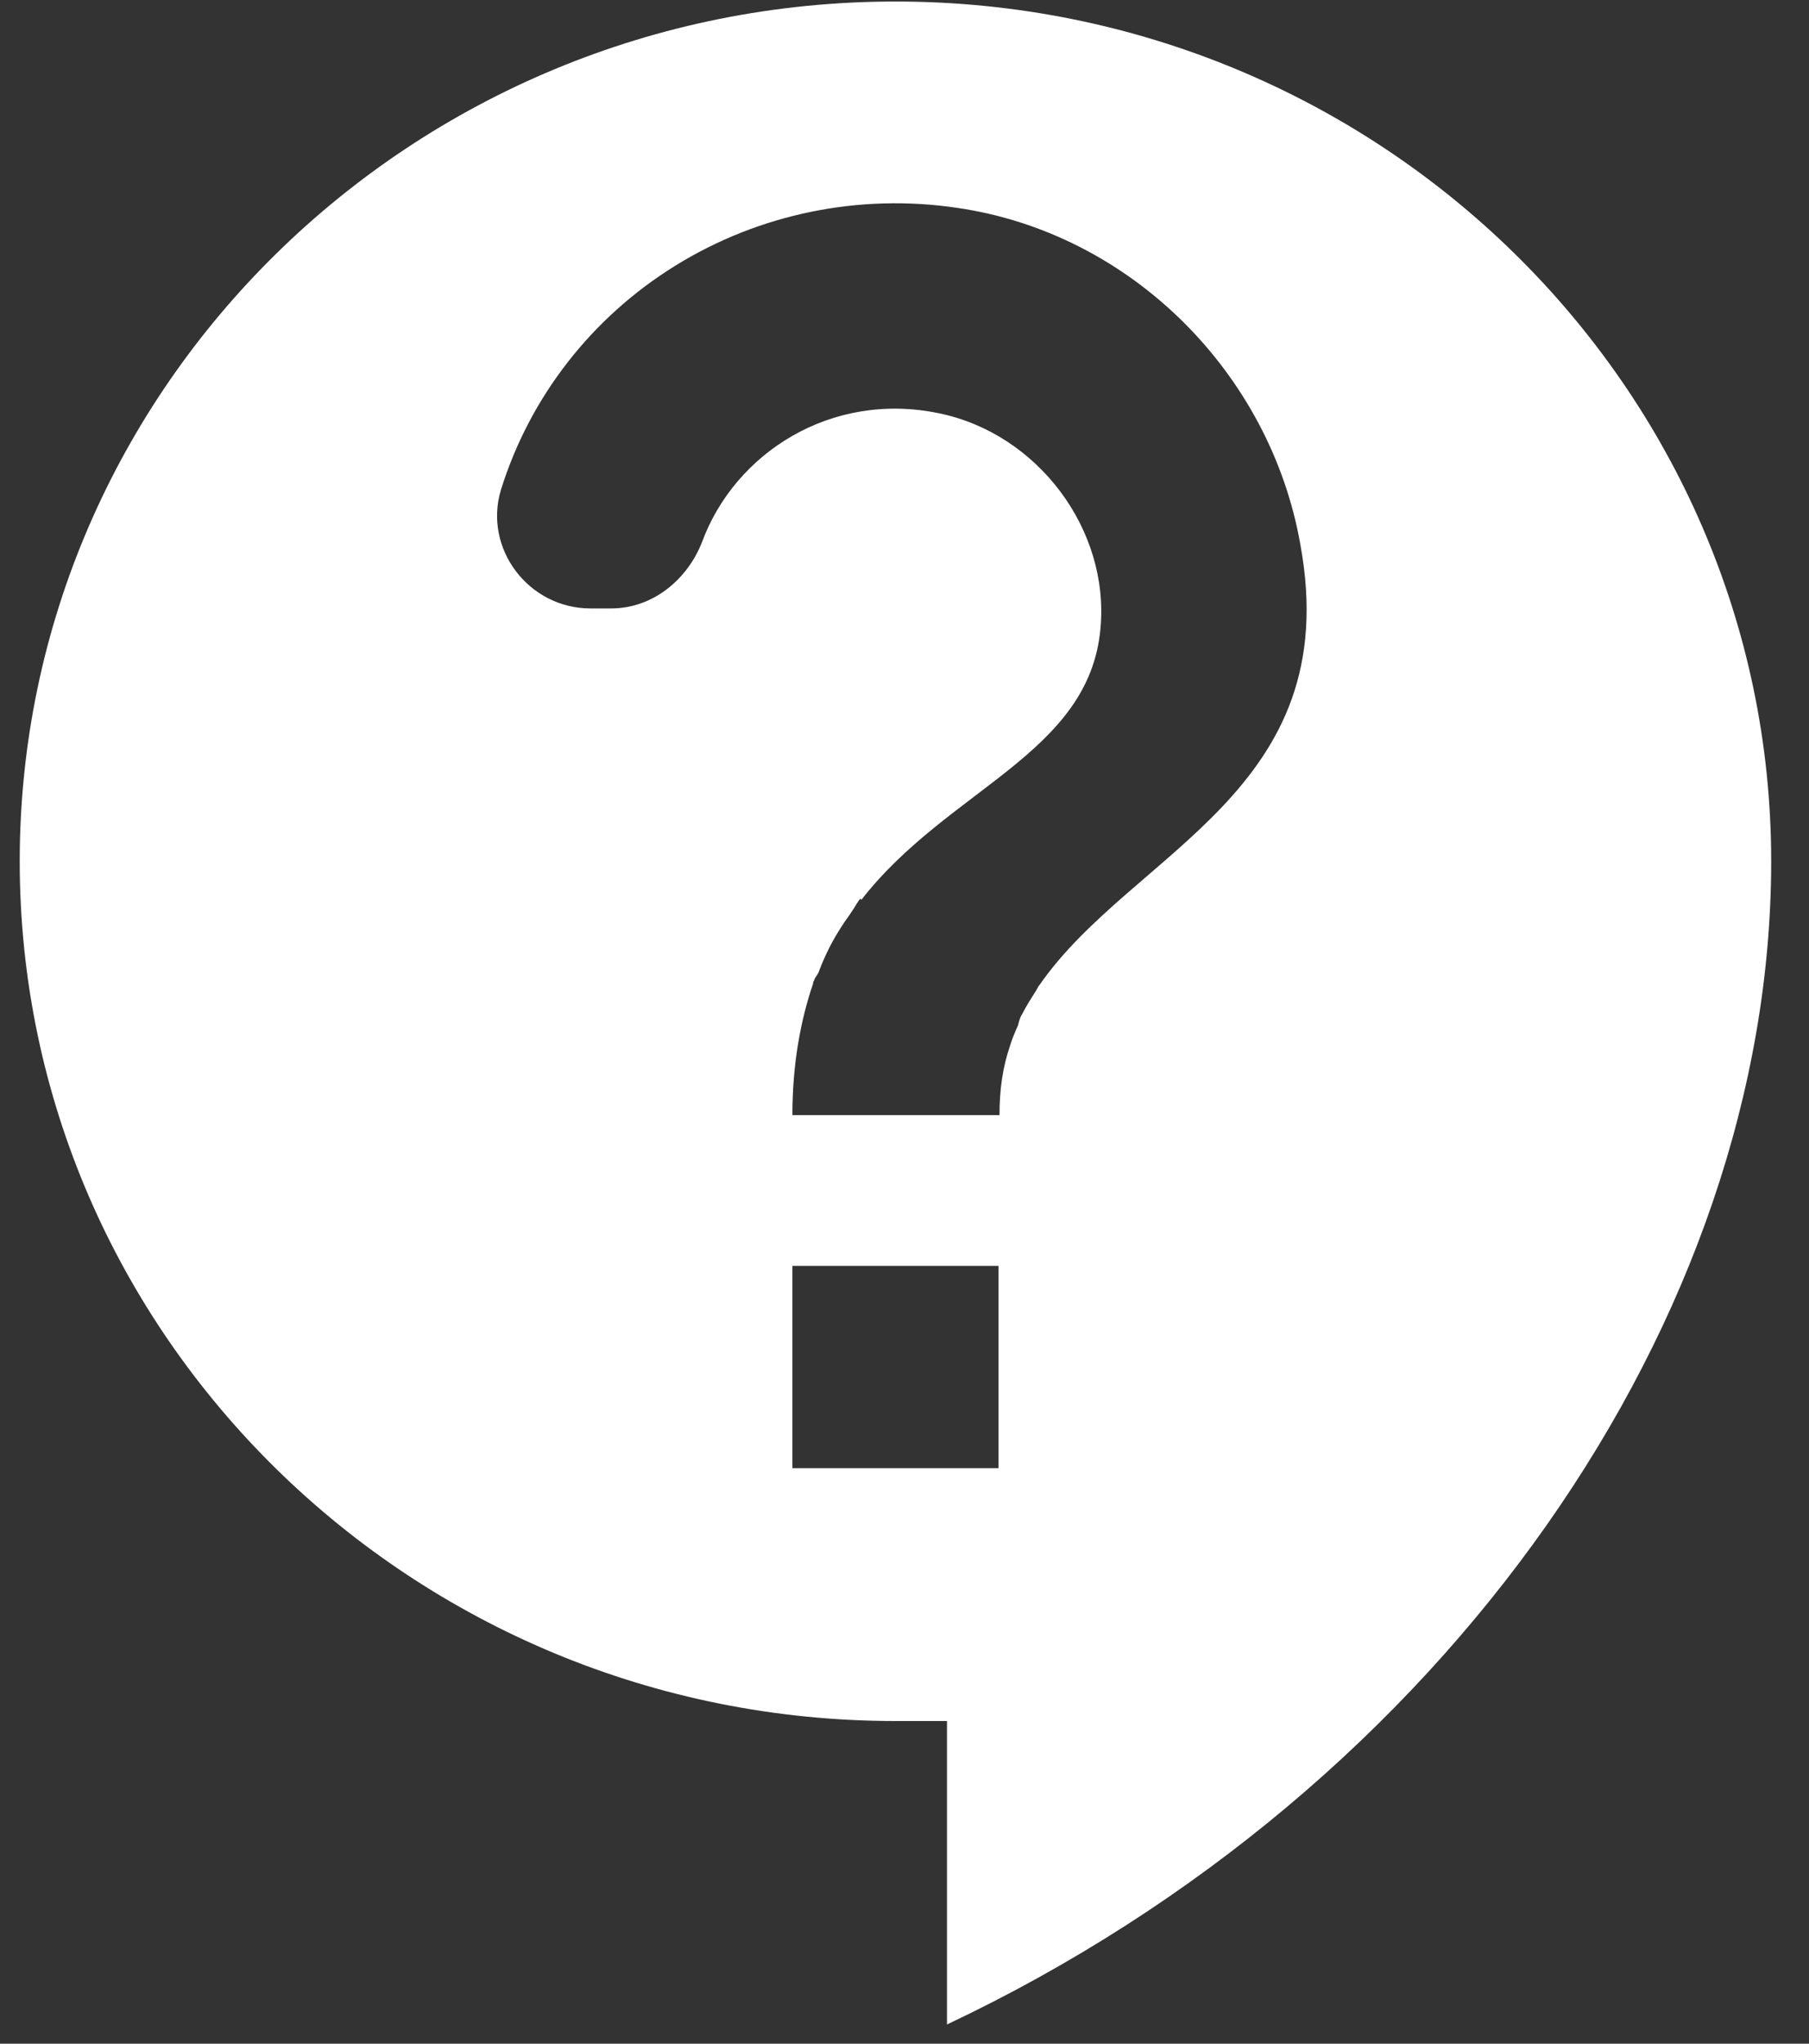 <svg width="31" height="35" viewBox="0 0 31 35" fill="none" xmlns="http://www.w3.org/2000/svg">
<rect x="0" y="0" width="31" height="35" fill="#333333" stroke="none"/>
<path d="M15.345 0.026C7.065 0.026 0.338 6.626 0.338 14.75C0.338 22.875 7.065 29.474 15.345 29.474H16.228V34.671C24.808 30.618 30.352 22.546 30.352 14.75C30.352 6.626 23.625 0.026 15.345 0.026ZM17.111 25.144H13.579V21.679H17.111V25.144ZM17.817 16.864C17.799 16.881 17.782 16.916 17.764 16.95C17.676 17.089 17.587 17.227 17.517 17.366C17.481 17.418 17.464 17.487 17.446 17.557C17.393 17.678 17.34 17.799 17.305 17.92C17.181 18.284 17.128 18.665 17.128 19.098H13.579C13.579 18.215 13.721 17.47 13.933 16.846C13.933 16.829 13.933 16.812 13.95 16.794C13.968 16.725 14.021 16.691 14.039 16.621C14.145 16.344 14.268 16.102 14.427 15.859C14.48 15.772 14.551 15.686 14.604 15.599C14.656 15.53 14.692 15.443 14.745 15.391L14.762 15.409C16.245 13.503 18.664 12.914 18.858 10.766C19.017 9.069 17.782 7.423 16.087 7.077C14.25 6.695 12.591 7.752 12.026 9.294C11.779 9.917 11.196 10.42 10.472 10.42H10.119C9.06 10.42 8.283 9.398 8.583 8.393C9.078 6.8 10.14 5.435 11.576 4.548C13.013 3.66 14.726 3.31 16.404 3.56C19.388 3.993 21.772 6.401 22.284 9.328C23.061 13.555 19.406 14.577 17.817 16.864Z" fill="white"/>
</svg>
